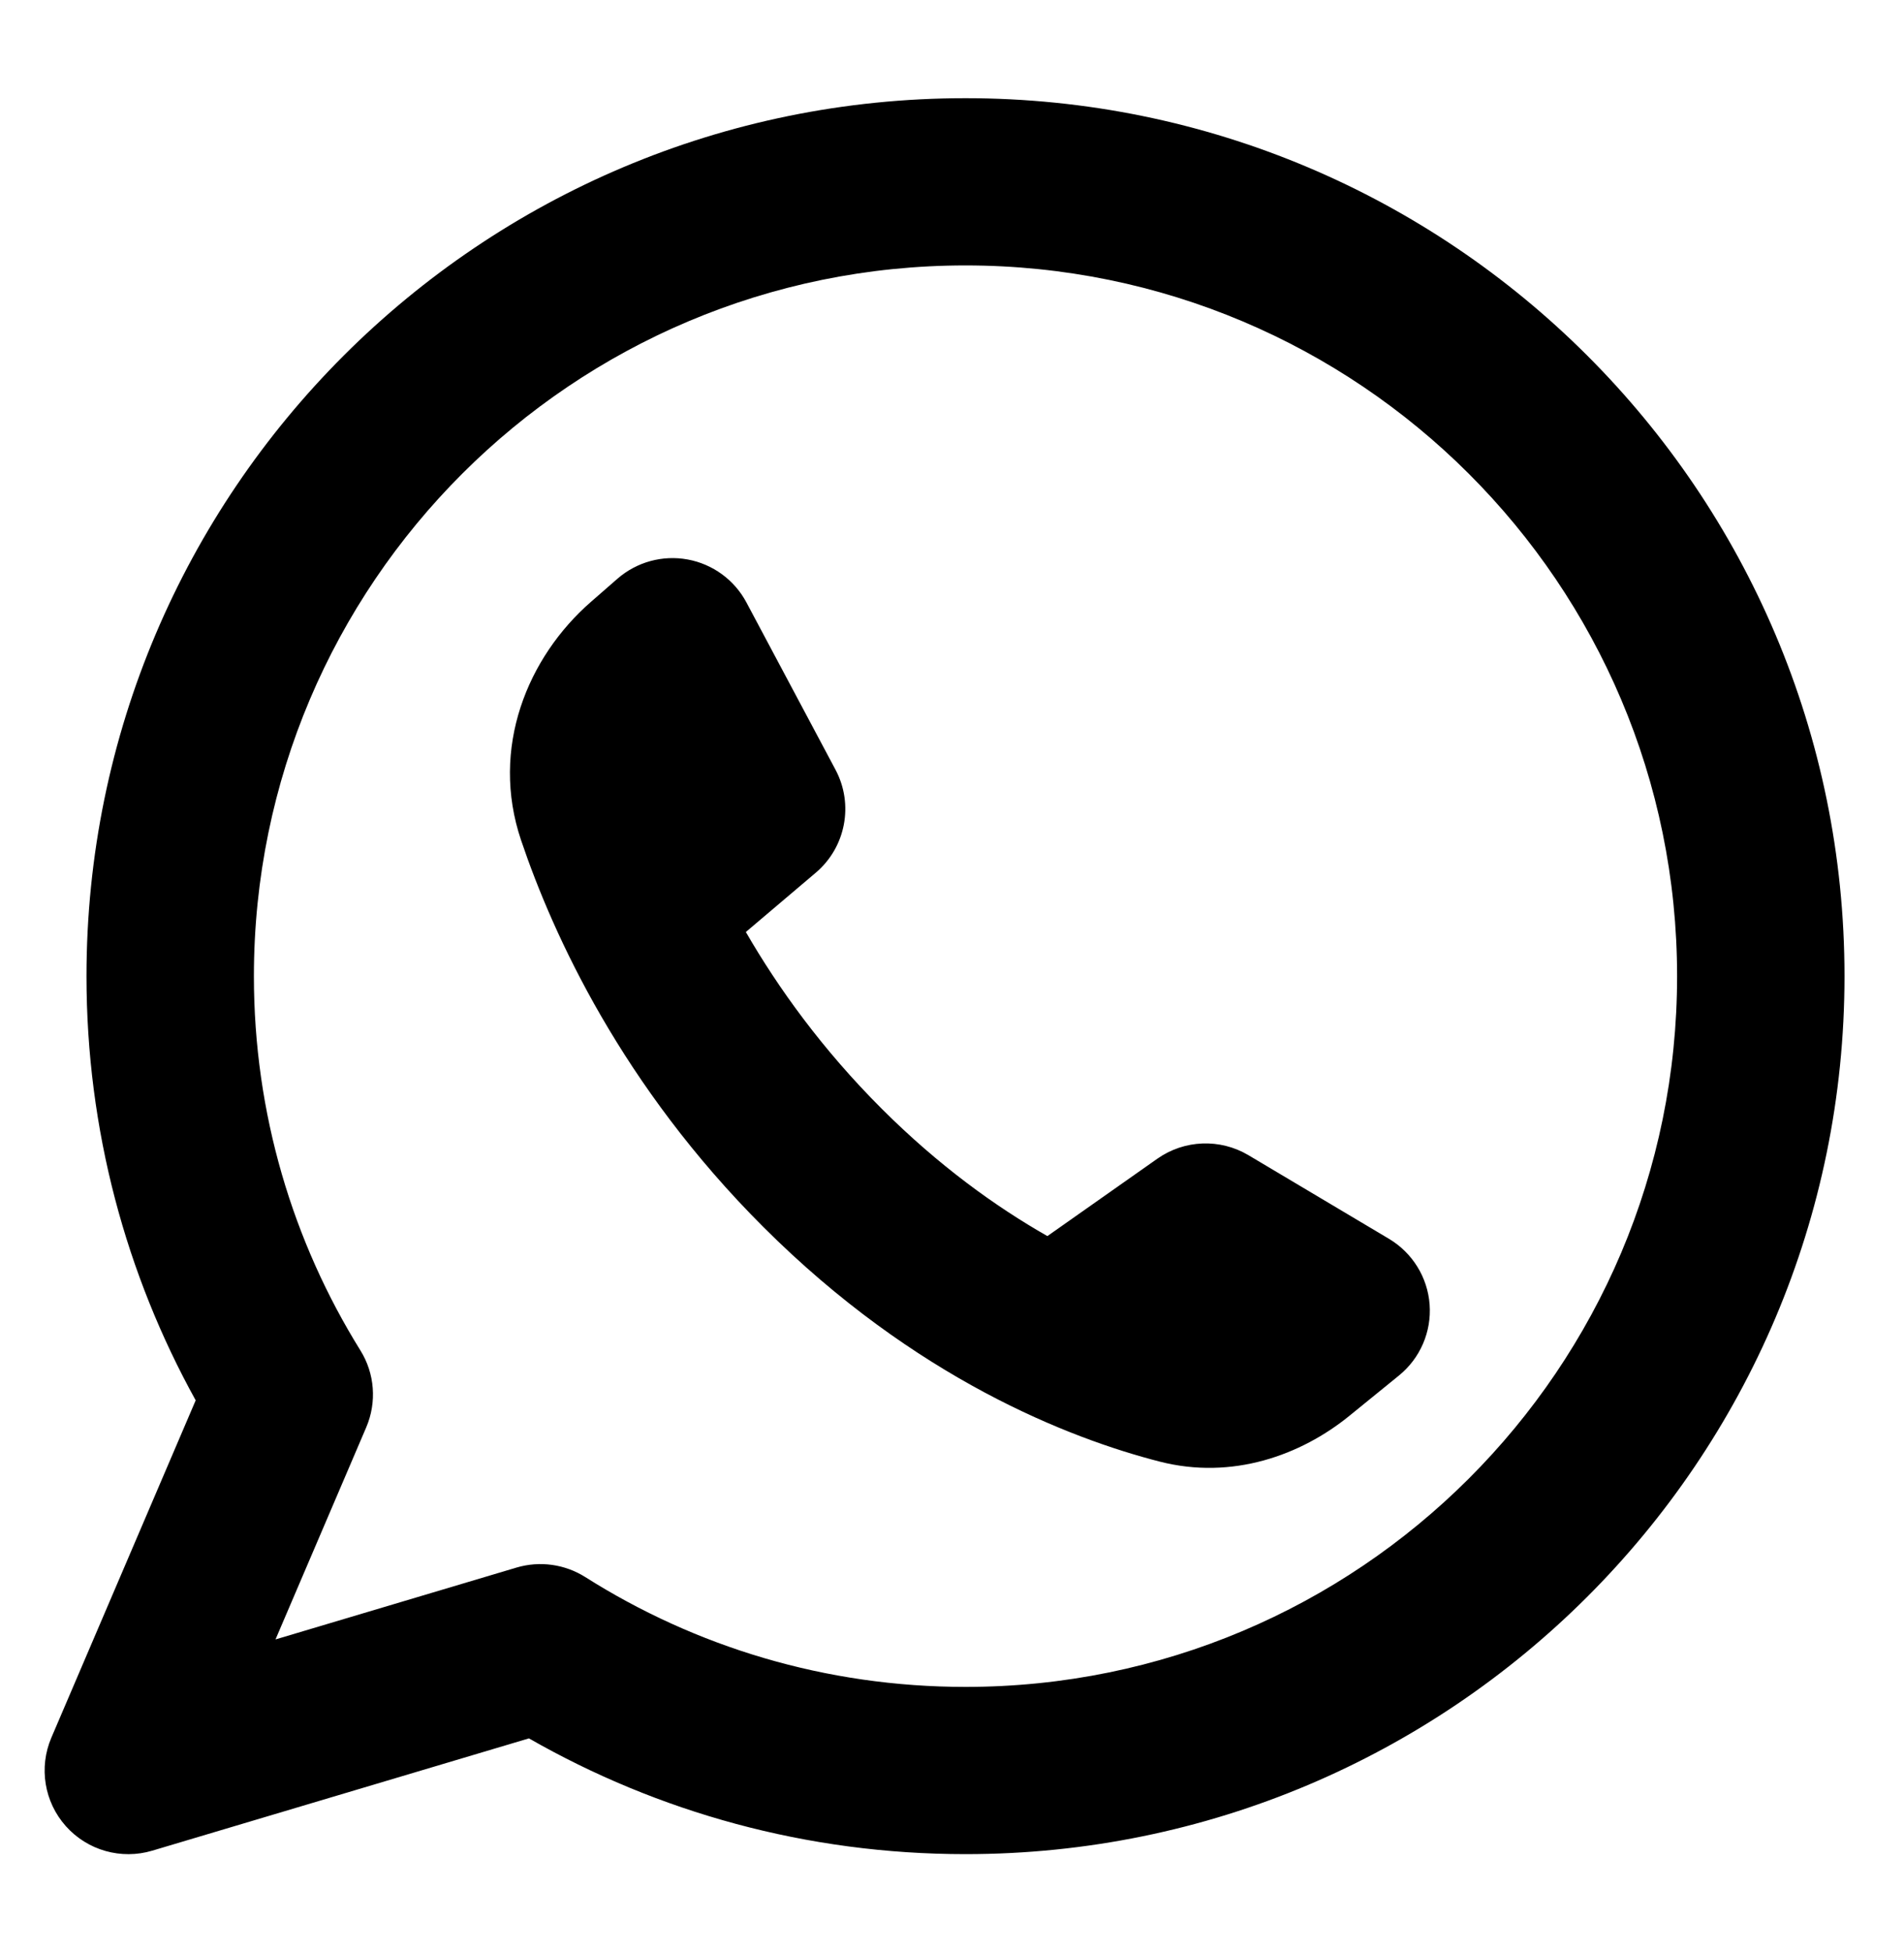 <svg width="40" height="41" viewBox="0 0 40 41" fill="none" xmlns="http://www.w3.org/2000/svg">
<g id="Whatsapp">
<path id="Vector" fill-rule="evenodd" clip-rule="evenodd" d="M5.334 20.5C5.334 12.257 12.027 5.574 20.283 5.574C28.54 5.574 35.233 12.257 35.233 20.5C35.233 28.743 28.54 35.425 20.283 35.425C17.343 35.425 14.605 34.58 12.295 33.118C11.865 32.847 11.339 32.774 10.851 32.919L5.788 34.428L7.694 29.974C7.919 29.447 7.874 28.844 7.571 28.358C6.153 26.077 5.334 23.387 5.334 20.5ZM20.283 2.062C10.085 2.062 1.817 10.317 1.817 20.5C1.817 23.728 2.649 26.766 4.111 29.407L1.079 36.491C0.811 37.118 0.93 37.842 1.384 38.35C1.838 38.859 2.546 39.059 3.199 38.864L11.112 36.506C13.816 38.053 16.948 38.937 20.283 38.937C30.482 38.937 38.75 30.683 38.75 20.5C38.75 10.317 30.482 2.062 20.283 2.062ZM24.315 24.332L22.004 25.958C20.922 25.342 19.725 24.483 18.524 23.284C17.276 22.038 16.351 20.752 15.669 19.572L17.138 18.327C17.768 17.793 17.941 16.892 17.552 16.163L15.681 12.651C15.429 12.178 14.974 11.846 14.447 11.749C13.919 11.652 13.376 11.801 12.972 12.153L12.417 12.637C11.082 13.8 10.293 15.71 10.947 17.645C11.625 19.651 13.072 22.807 16.037 25.767C19.227 28.952 22.466 30.206 24.361 30.693C25.888 31.085 27.332 30.559 28.35 29.731L29.391 28.885C29.836 28.523 30.076 27.967 30.034 27.395C29.992 26.824 29.673 26.309 29.18 26.015L26.228 24.259C25.632 23.905 24.883 23.933 24.315 24.332Z" fill="black"/>
</g>
</svg>

